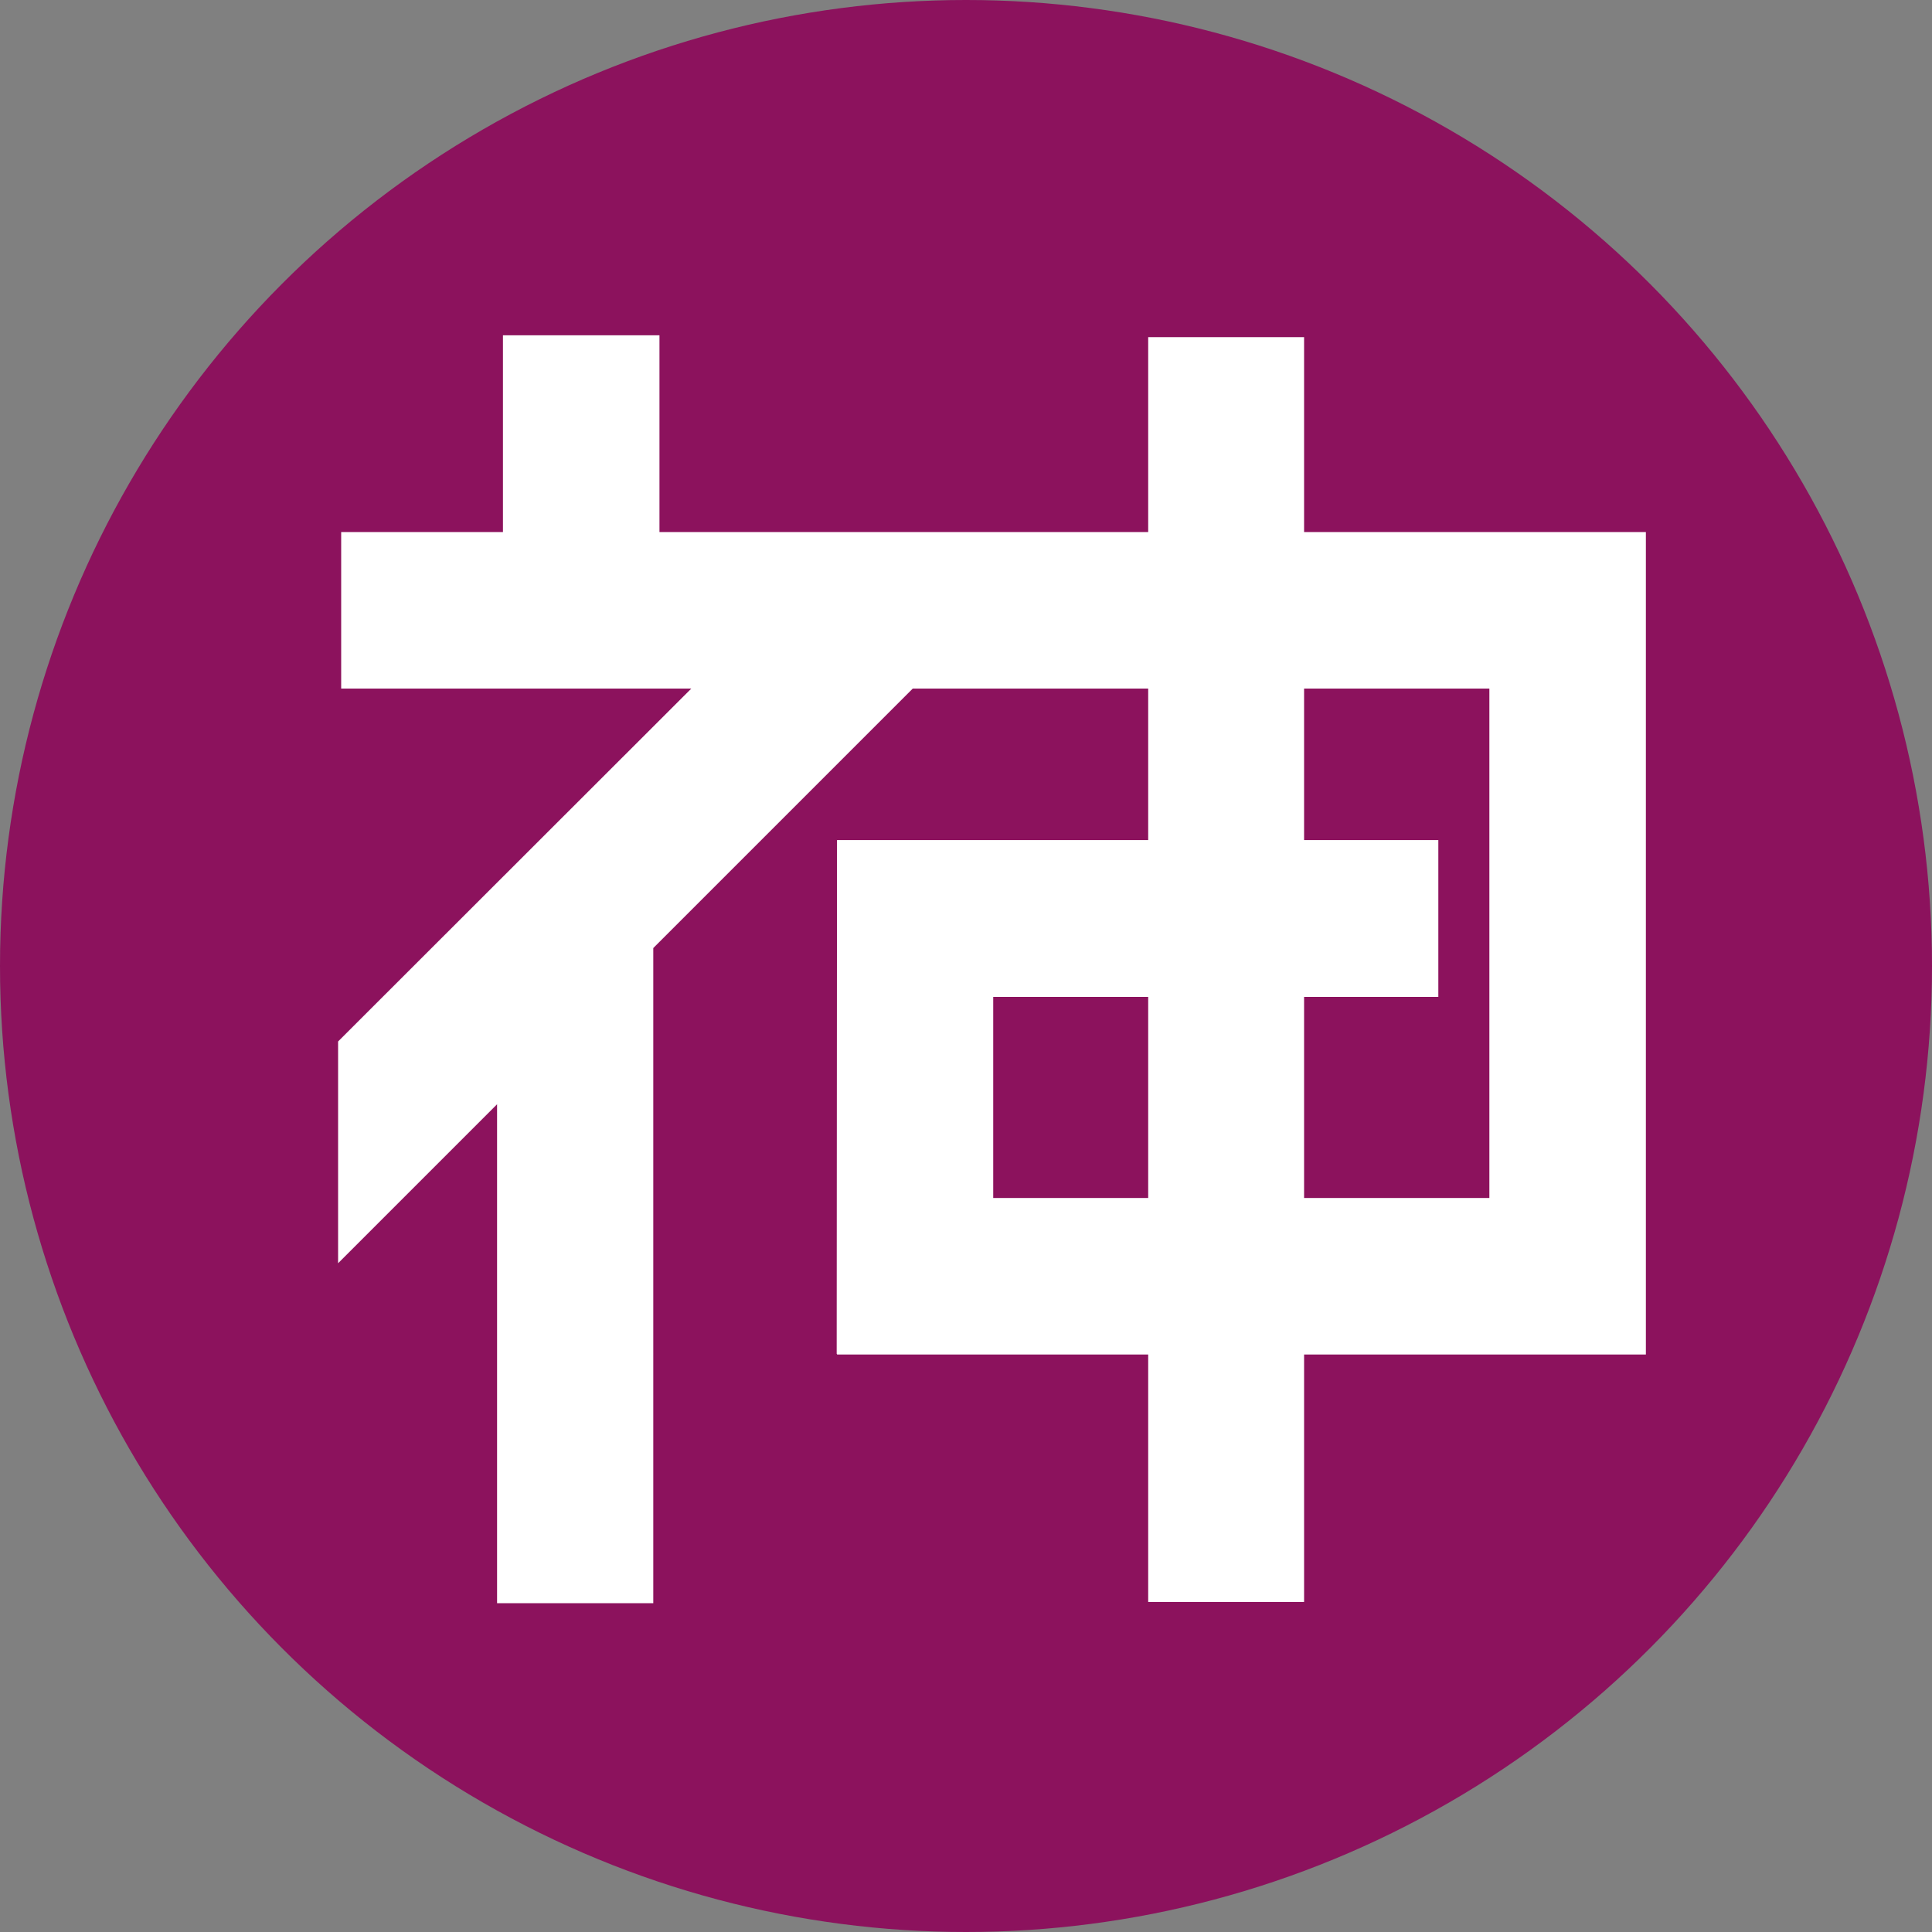 <?xml version="1.0" encoding="UTF-8"?> <svg xmlns="http://www.w3.org/2000/svg" width="360" height="360"><rect width="100%" height="100%" fill="#808080" stroke="none"/><circle cx="180" cy="180" r="180" fill="#8c125d"></circle><path d="M242.997 185.764h25.015v-29.222h-25.015V128.3h34.525v94.928h-34.525zm-57.925 0h28.876v37.464h-28.876Zm121.614-86.629h-63.689v-36.31h-29.049v36.31h-91.066V62.478H93.718v36.657H63.573V128.3h65.245l-65.82 65.763v41.326l29.624-29.625v92.968h29.107V176.657l48.357-48.357h43.862v28.242h-57.983l-.059 95.735h.06v.118h57.982v46.11h29.05v-46.11h63.688zm0 0" fill="#fff"></path></svg> 